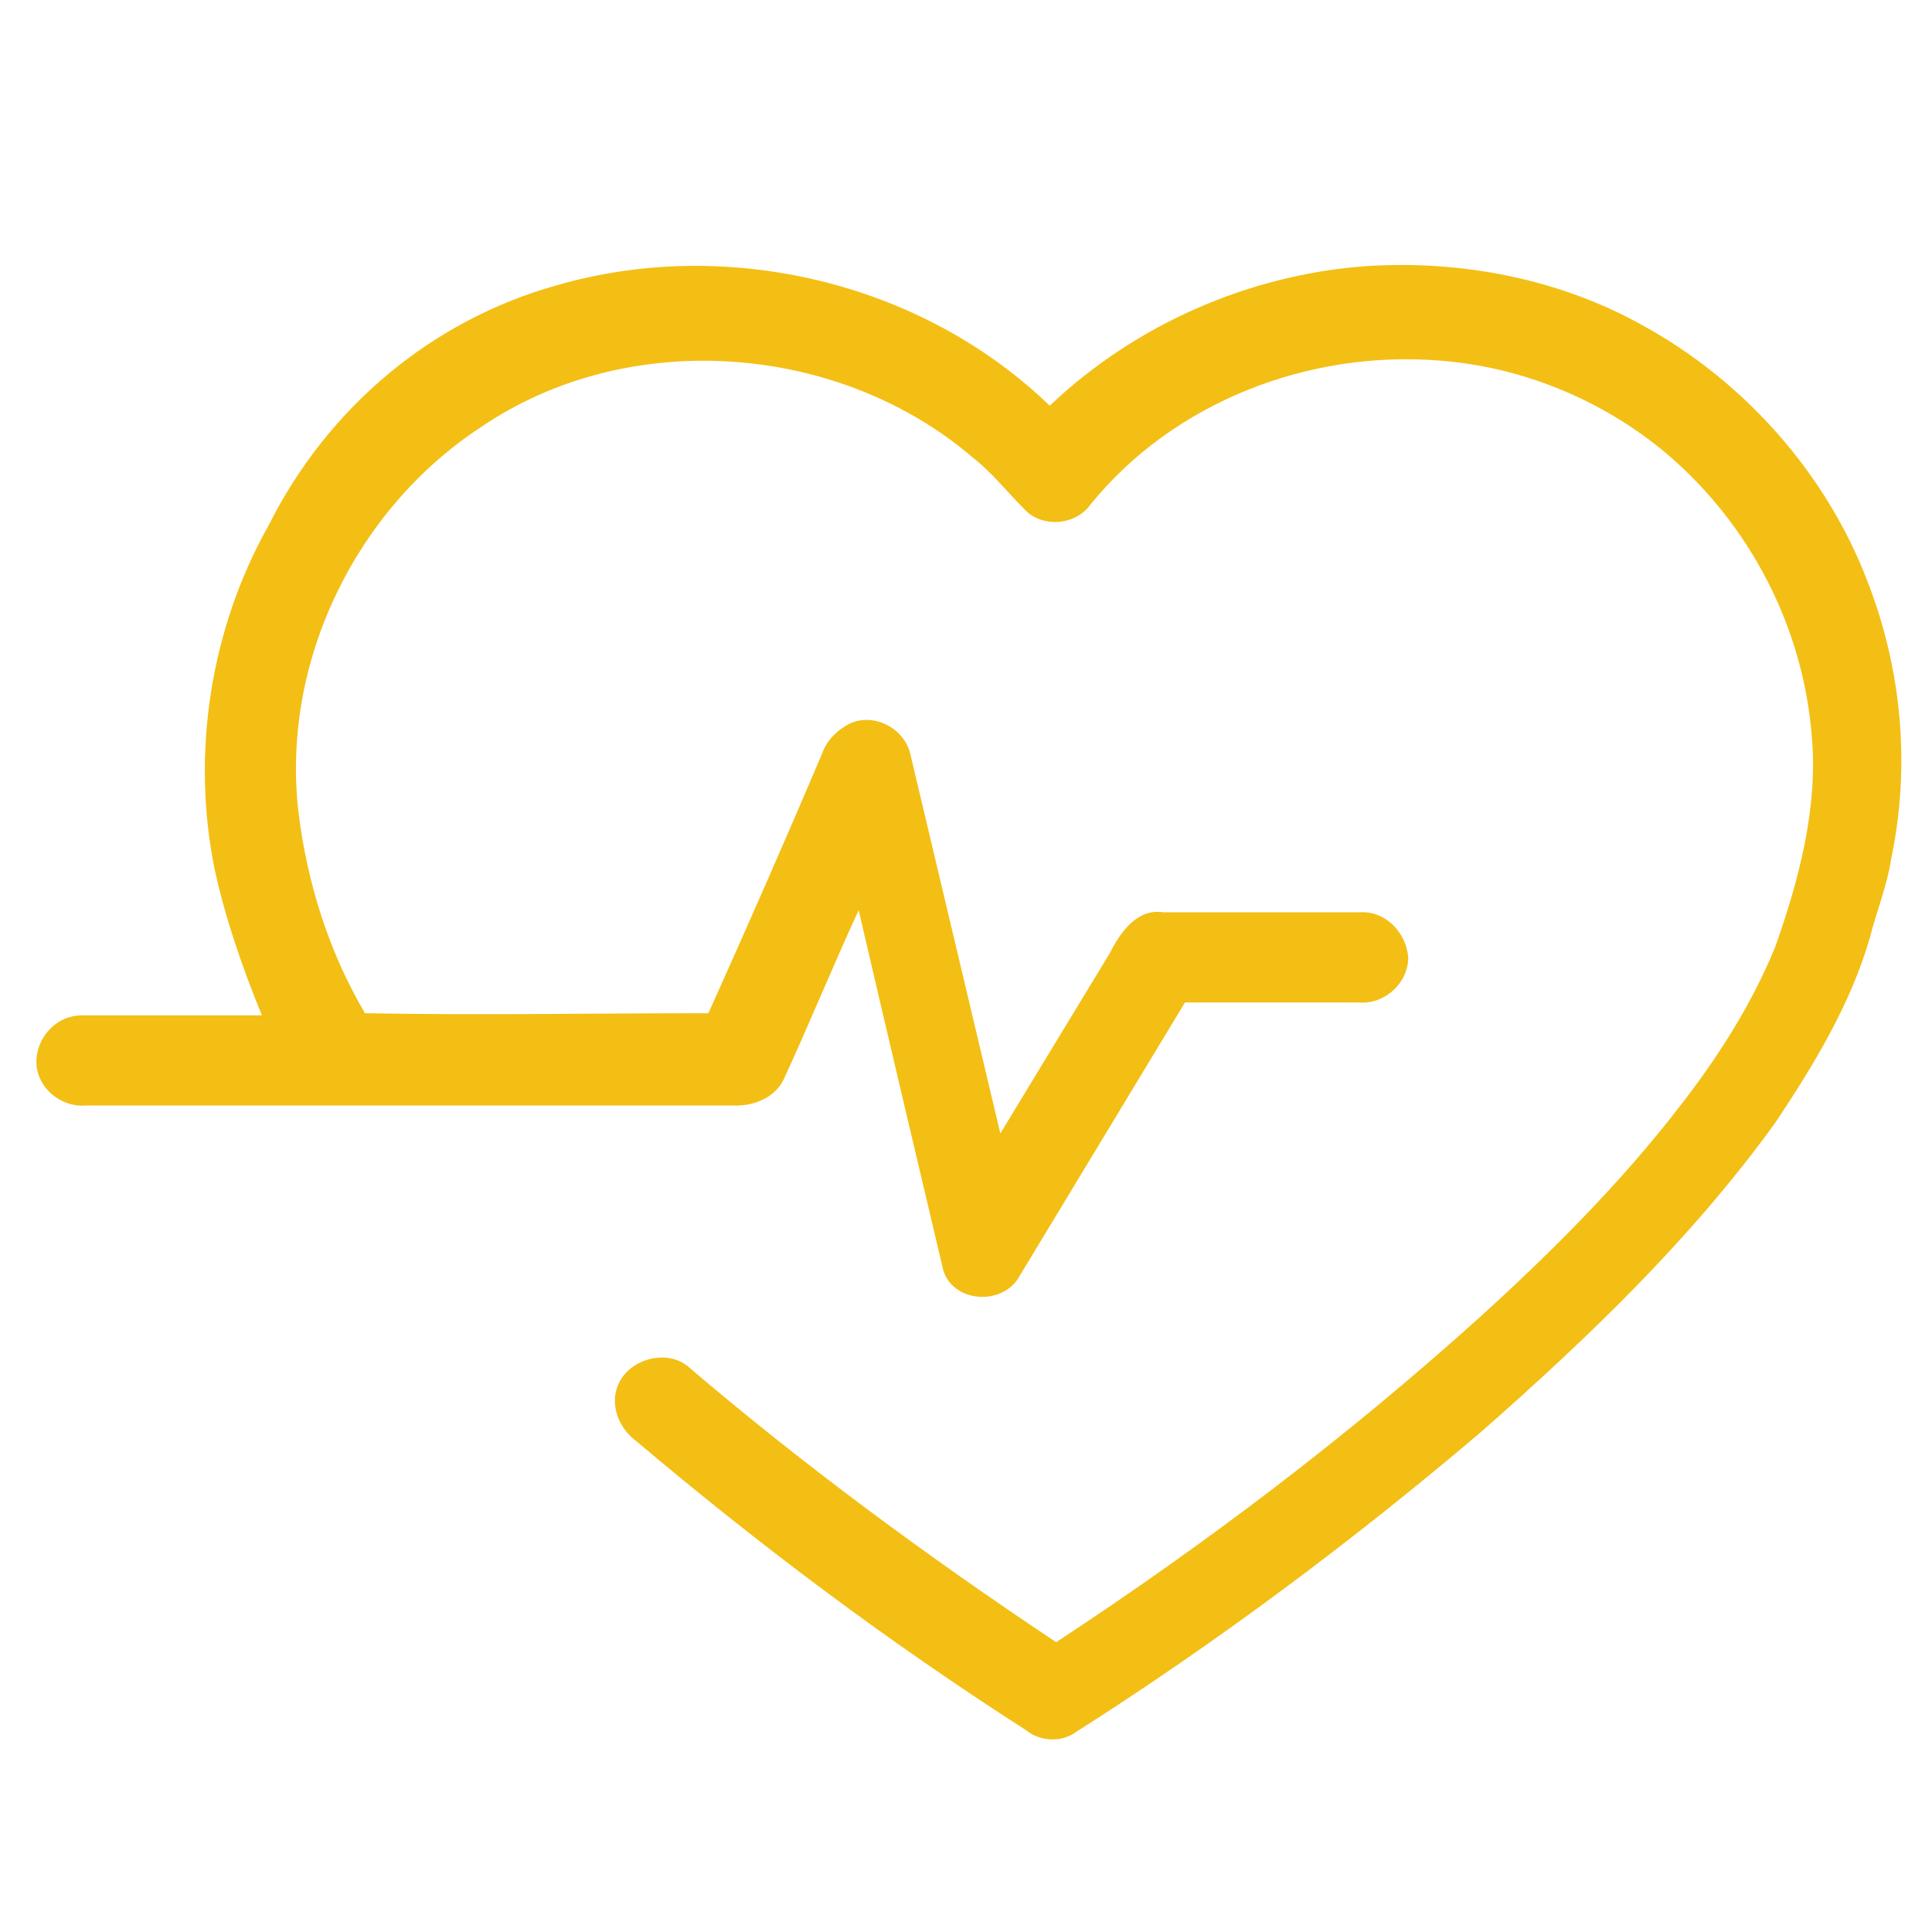 <?xml version="1.0" encoding="utf-8"?>
<!-- Generator: Adobe Illustrator 22.1.0, SVG Export Plug-In . SVG Version: 6.00 Build 0)  -->
<svg version="1.1" id="Layer_1" xmlns="http://www.w3.org/2000/svg" xmlns:xlink="http://www.w3.org/1999/xlink" x="0px" y="0px"
	 viewBox="0 0 90 90" style="enable-background:new 0 0 90 90;" xml:space="preserve">
<style type="text/css">
	.st0{display:none;}
	.st1{display:inline;fill:#F3BF14;stroke:#FFFFFF;stroke-miterlimit:10;}
	.st2{fill:#F3BF14;}
</style>
<g class="st0">
	<path class="st1" d="M89,36c0,2.5-0.4,5-1.2,7.3c-3.7,16.9-36.1,37.4-37.4,38.2c-0.5,0.4-1,0.5-1.4,0.5c-0.5,0-1-0.1-1.4-0.4
		c-0.4-0.2-9.5-6-18.7-13.9c-1.1-1-1.2-2.6-0.3-3.7c1-1.1,2.6-1.2,3.7-0.3c6.9,5.9,13.8,10.6,16.7,12.5c9.7-6.3,31.1-22.4,33.8-34.3
		c0.7-2.1,1-4,1-5.9c0-6.7-3.7-13-9.6-16.2c-7.5-4.2-17.7-2.3-23.2,4.4c-1,1.2-3,1.2-4,0c-5.5-6.7-15.6-8.6-23.2-4.4
		c-5.9,3.3-9.6,9.5-9.6,16.2c0,1.9,0.3,3.8,0.9,5.7c0.4,1.7,1.1,3.4,2.1,5.2h15.3l5.3-12.1c0.5-1,1.5-1.7,2.6-1.6
		c1.1,0.1,2.1,0.9,2.3,2l3.9,16.4l5-8.2c0.5-0.8,1.3-1.3,2.2-1.3h9.5c1.4,0,2.6,1.2,2.6,2.6c0,1.4-1.2,2.6-2.6,2.6h-8l-7.5,12.4
		c-0.5,0.8-1.3,1.3-2.2,1.3c-0.1,0-0.3,0-0.4,0c-1.1-0.2-1.9-0.9-2.1-2l-3.5-14.9l-2.8,6.4c-0.4,1-1.4,1.6-2.4,1.6H3.6
		c-1.4,0-2.6-1.2-2.6-2.6c0-1.4,1.2-2.6,2.6-2.6h7.7c-0.5-1.3-1-2.6-1.3-3.8C9.3,41,8.9,38.5,8.9,36c0-8.7,4.7-16.6,12.3-20.8
		c8.8-4.9,20.5-3.3,27.7,3.5c7.3-6.8,18.9-8.4,27.7-3.5C84.3,19.4,89,27.3,89,36z"/>
</g>
<g>
	<path class="st2" d="M25.9,13.3c7.9-2.3,17-0.2,23,5.6c4-3.8,9.3-6.1,14.7-6.5c4.5-0.3,9.1,0.6,13,2.8c4.7,2.6,8.5,6.9,10.4,11.9
		c1.6,4.1,2,8.6,1.1,12.9c-0.2,1.3-0.7,2.5-1,3.7c-0.9,3.1-2.6,5.9-4.4,8.6c-3.9,5.4-8.7,10-13.7,14.4c-6,5.1-12.3,9.8-18.9,14
		c-0.7,0.5-1.7,0.4-2.3-0.1c-6.4-4.1-12.4-8.6-18.2-13.5c-0.8-0.6-1.2-1.7-0.8-2.6c0.5-1.2,2.3-1.7,3.3-0.8
		c5.4,4.6,11.1,8.8,17.1,12.8c7-4.6,13.6-9.6,19.8-15.2c3.3-3,6.5-6.2,9.2-9.7c1.8-2.3,3.4-4.8,4.5-7.5c1.1-3.1,2-6.5,1.7-9.8
		c-0.4-5.1-2.9-9.9-6.8-13.2c-3-2.5-6.7-4-10.5-4.3c-6.1-0.5-12.4,1.9-16.3,6.7c-0.7,1-2.3,1.1-3.1,0.2c-0.8-0.8-1.5-1.7-2.4-2.4
		c-6.2-5.3-16-6.1-22.9-1.4c-5.8,3.8-9.3,10.9-8.5,17.9c0.4,3.3,1.4,6.5,3.1,9.4c5.3,0.1,10.7,0,16,0c1.8-4,3.6-8.1,5.3-12.1
		c0.2-0.6,0.7-1.1,1.3-1.4c1.1-0.5,2.5,0.2,2.8,1.4c1.4,5.9,2.8,11.8,4.2,17.7c1.7-2.8,3.4-5.6,5.1-8.4c0.5-1,1.3-2.1,2.5-1.9
		c3,0,6.1,0,9.1,0c1.2-0.1,2.2,0.9,2.3,2.1c0,1.2-1.1,2.2-2.3,2.1c-2.7,0-5.4,0-8.1,0c-2.6,4.3-5.2,8.6-7.8,12.9
		c-0.9,1.3-3.2,1-3.5-0.6c-1.3-5.5-2.6-11-3.9-16.6c-1.2,2.6-2.3,5.3-3.5,7.9c-0.4,0.8-1.3,1.2-2.2,1.2c-10.1,0-20.2,0-30.3,0
		c-1.2,0.1-2.4-0.9-2.3-2.2c0.1-1.1,1-2,2.1-2c2.8,0,5.6,0,8.4,0c-0.9-2.2-1.7-4.5-2.2-6.8c-1.1-5.4-0.2-11.2,2.5-16
		C15.3,18.9,20.2,14.9,25.9,13.3z"/>
</g>
</svg>
